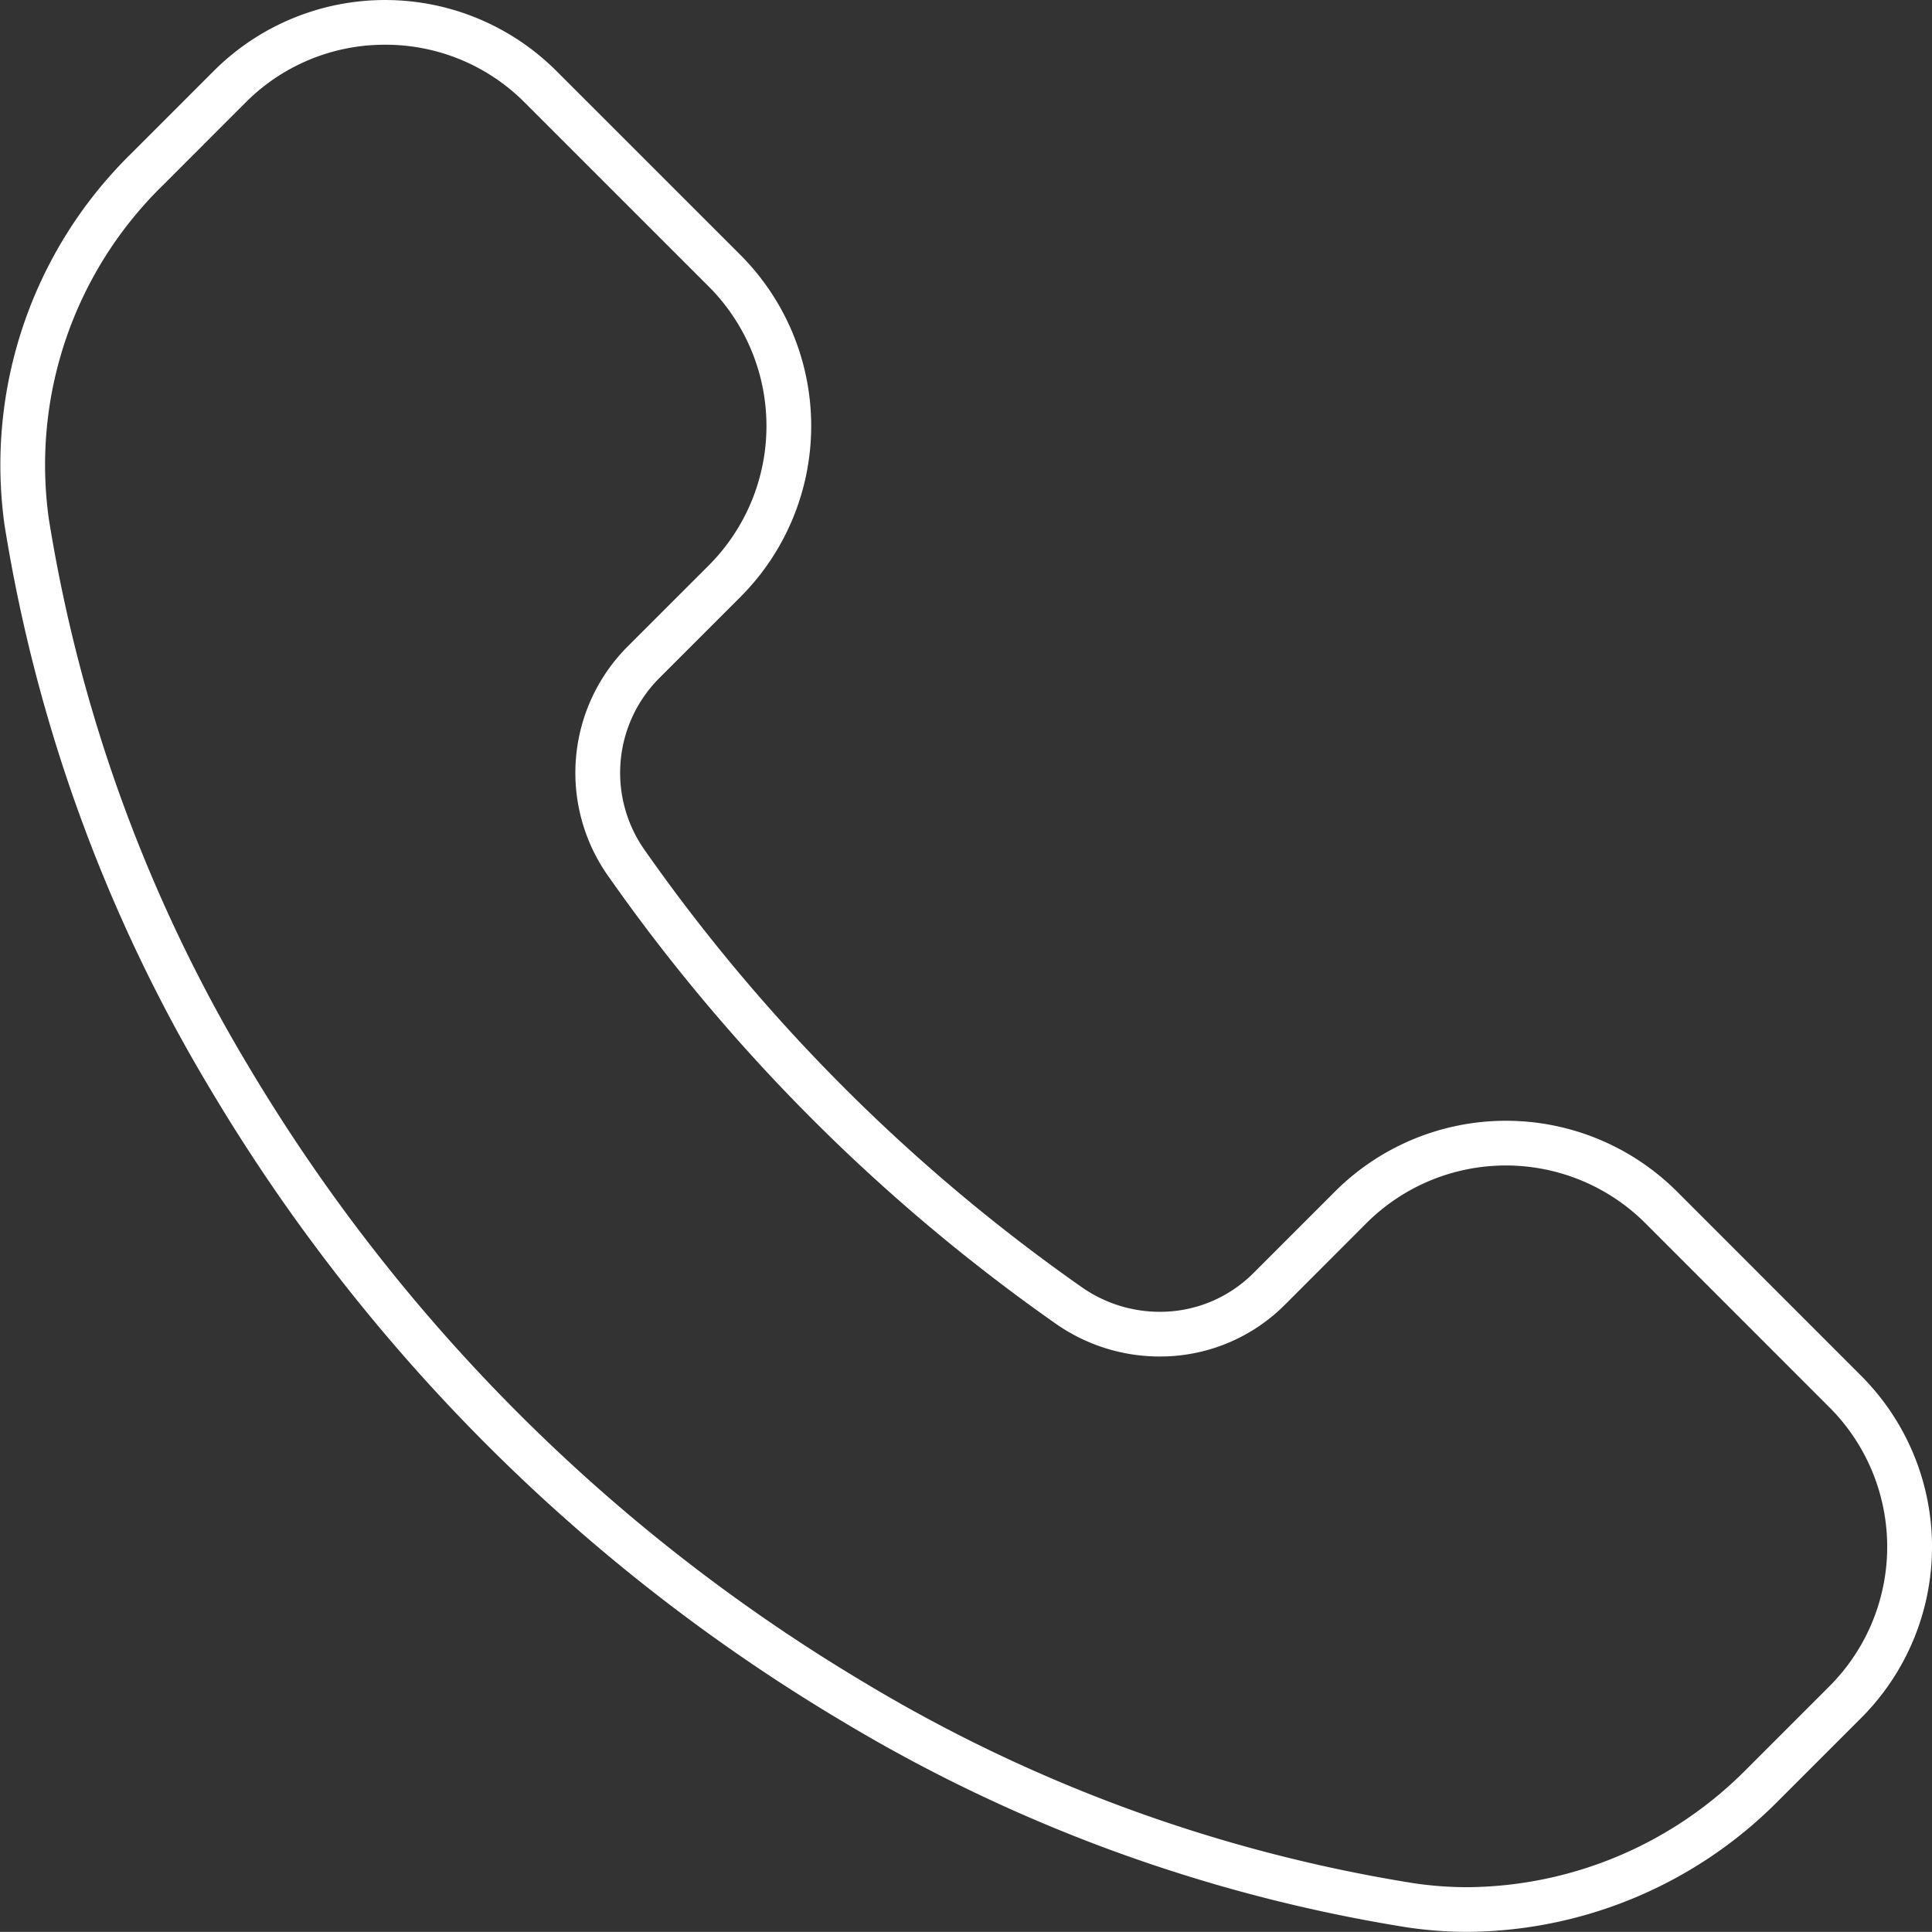 <svg xmlns="http://www.w3.org/2000/svg" width="54.291" height="54.288" viewBox="0 0 54.291 54.288">
  <rect x="0" y="0" width="54.291" height="54.288" fill="#333333" stroke="none"/>
  <g id="Raggruppa_43" data-name="Raggruppa 43" transform="translate(-338.135 -393.943)">
    <path id="Tracciato_35" data-name="Tracciato 35" d="M379.386,448.23a11.456,11.456,0,0,1-1.715-.127,44.346,44.346,0,0,1-15.829-5.767,51.015,51.015,0,0,1-17.814-17.815,44.378,44.378,0,0,1-5.766-15.826,12.251,12.251,0,0,1,3.528-10.406l2.358-2.358a6.809,6.809,0,0,1,9.616,0l5.175,5.174a6.8,6.8,0,0,1,0,9.616l-2.29,2.29a3.767,3.767,0,0,0-.39,4.832,50.152,50.152,0,0,0,12.263,12.263,3.824,3.824,0,0,0,2.2.7,3.7,3.7,0,0,0,2.633-1.086l2.291-2.291a6.8,6.8,0,0,1,9.616,0l5.173,5.175a6.8,6.8,0,0,1,0,9.616l-2.359,2.359A12.4,12.4,0,0,1,379.386,448.23ZM348.957,395.2a5.511,5.511,0,0,0-3.919,1.622l-2.358,2.359a10.979,10.979,0,0,0-3.175,9.329,43.133,43.133,0,0,0,5.6,15.375,49.808,49.808,0,0,0,17.374,17.372,43.115,43.115,0,0,0,15.375,5.605,10.333,10.333,0,0,0,1.532.113,11.134,11.134,0,0,0,7.8-3.289l2.358-2.358a5.542,5.542,0,0,0,0-7.837l-5.173-5.175a5.547,5.547,0,0,0-7.839,0l-2.289,2.291a4.952,4.952,0,0,1-3.523,1.455,5.085,5.085,0,0,1-2.919-.923,51.479,51.479,0,0,1-12.573-12.574,5.025,5.025,0,0,1,.532-6.443l2.29-2.289a5.544,5.544,0,0,0,0-7.839l-5.174-5.173A5.507,5.507,0,0,0,348.957,395.2Z" transform="translate(0 0)" fill="#fff"/>
  </g>
</svg>
